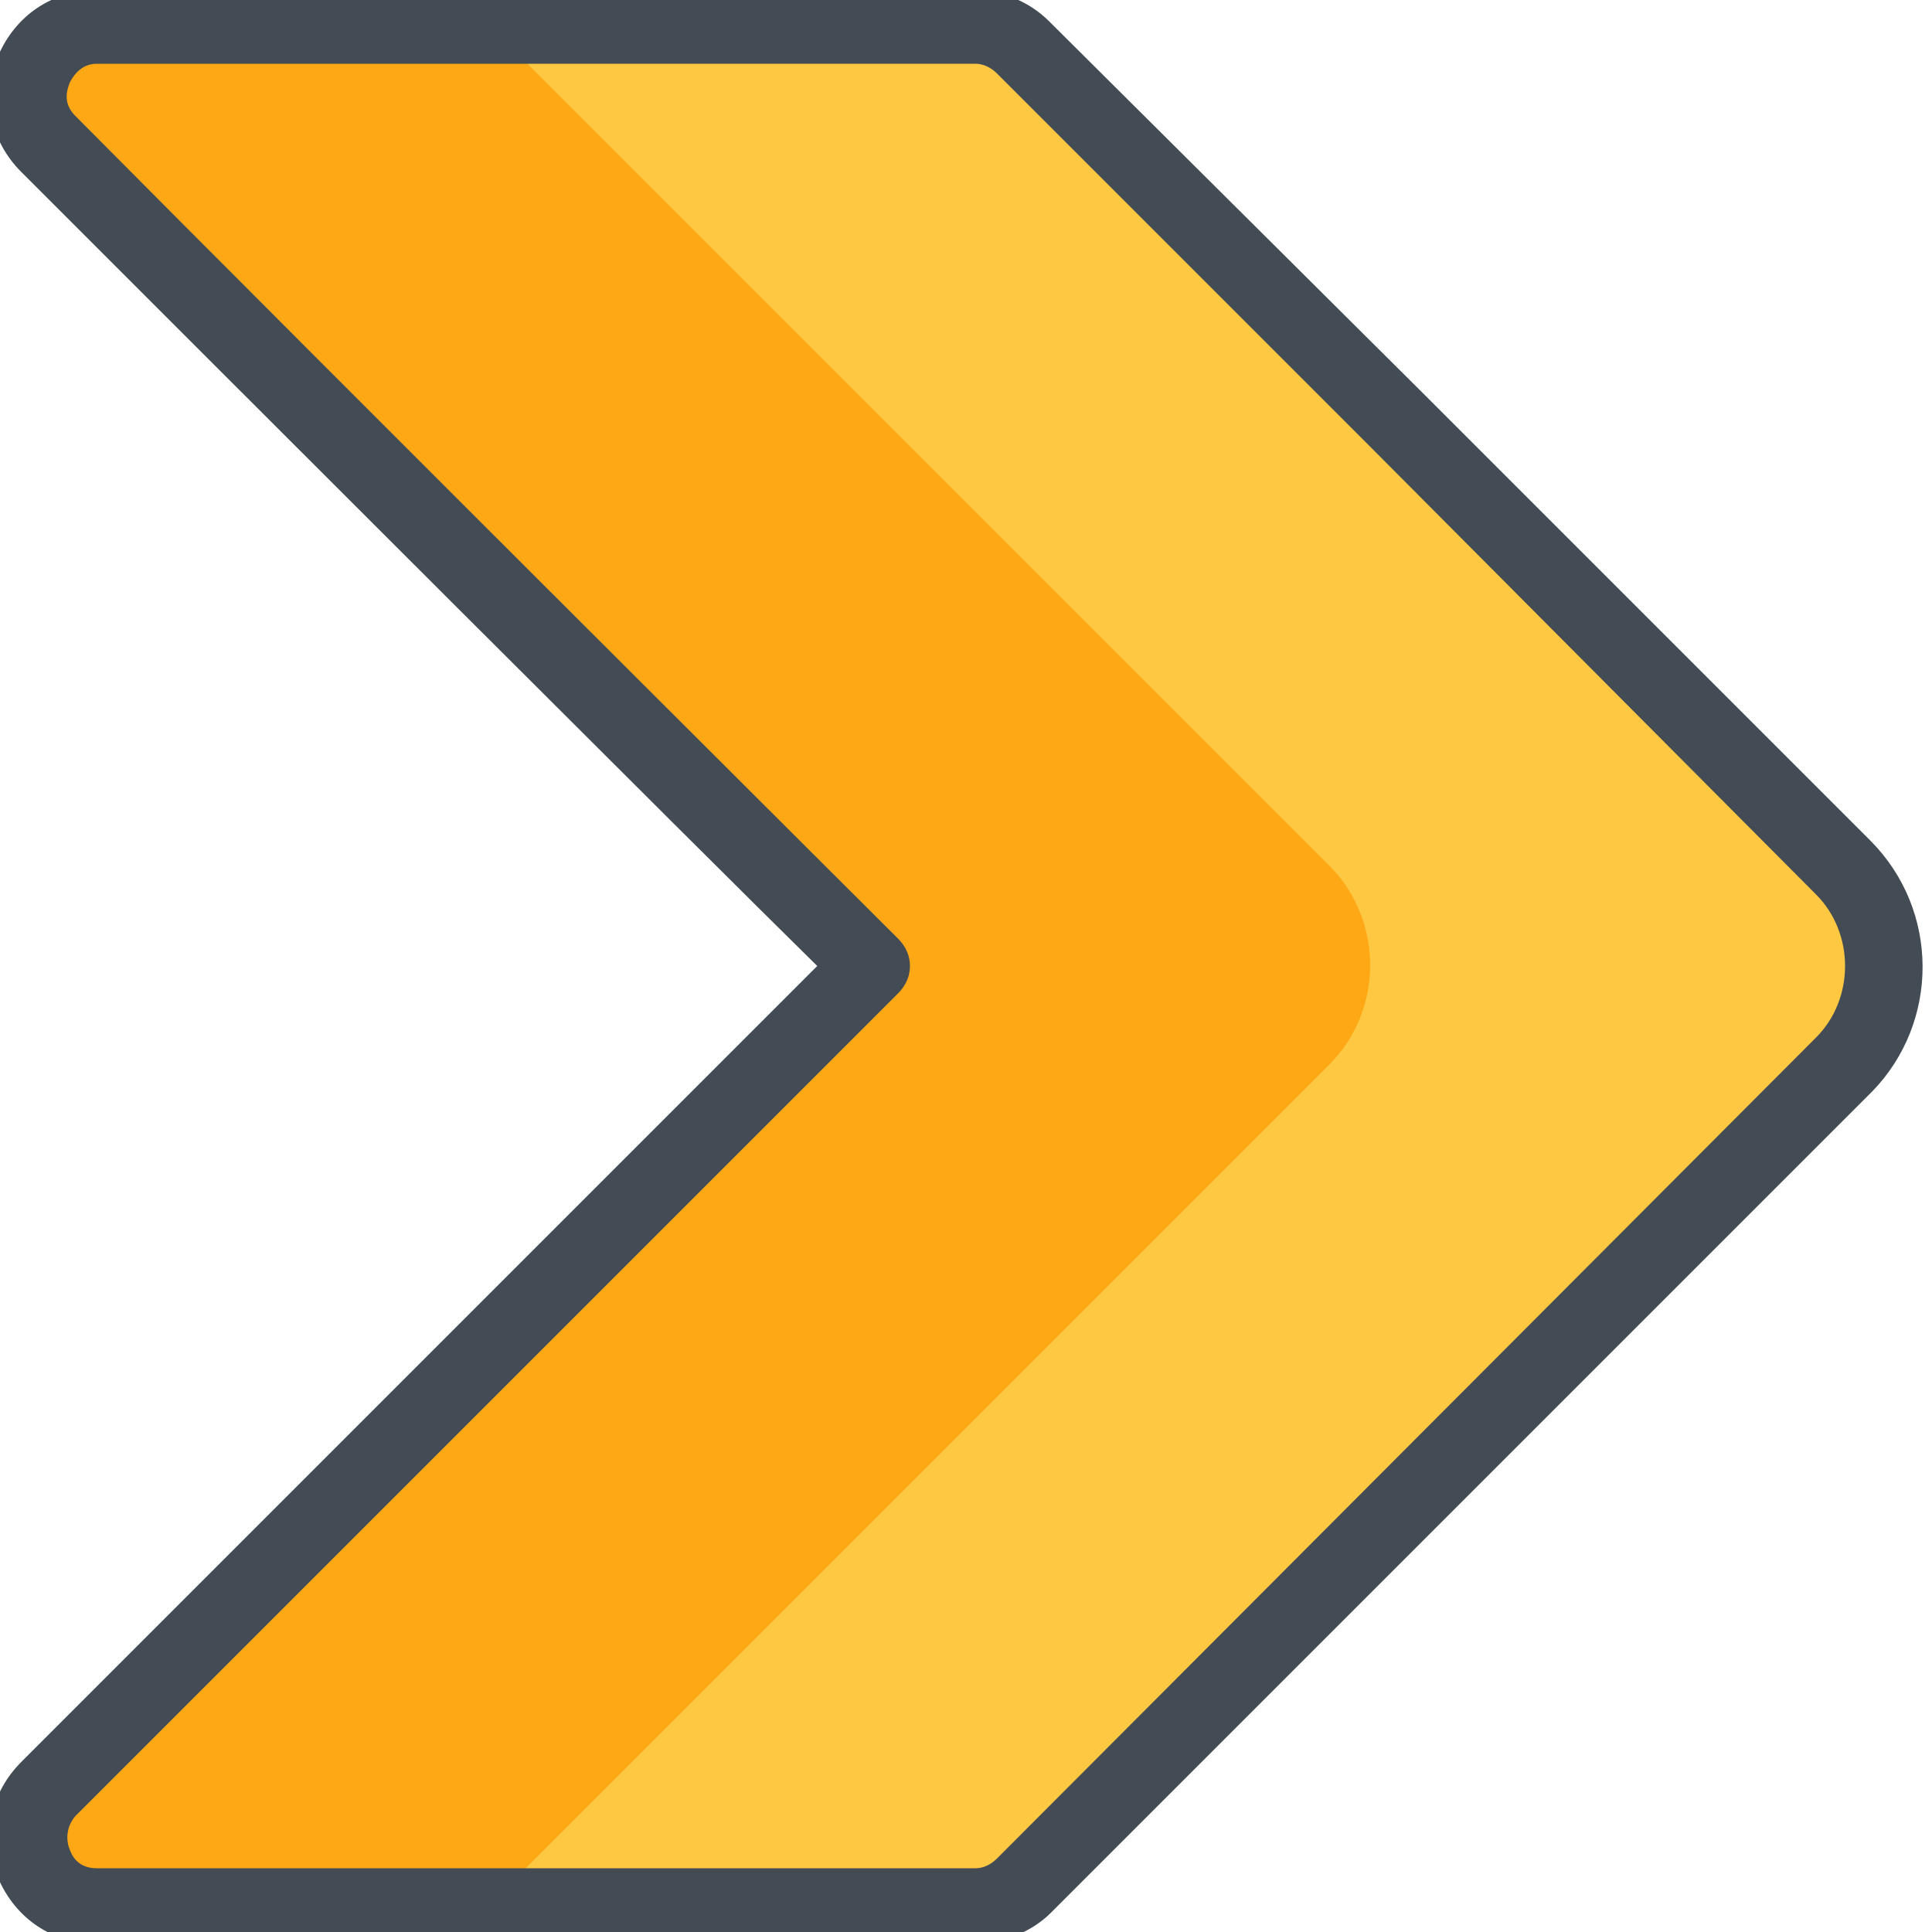 <svg xmlns="http://www.w3.org/2000/svg" xmlns:xlink="http://www.w3.org/1999/xlink" id="&#x5716;&#x5C64;_1" x="0px" y="0px" viewBox="0 0 100 100" style="enable-background:new 0 0 100 100;" xml:space="preserve">
<style type="text/css">
	.st0{fill:#FFC843;}
	.st1{fill:#FFA816;}
	.st2{fill:#434C54;}
</style>
<g>
	<path class="st0" d="M95.4,55.1L53,97.5c-0.7,0.7-1.6,1-2.5,1H5c-3.1,0-4.7-3.8-2.5-6c13-13,42.6-42.6,42.6-42.6S15.5,20.4,2.5,7.4   c-2.2-2.2-0.6-6,2.5-6h45.5c0.9,0,1.8,0.4,2.5,1l19.3,19.3l23.2,23.2C98.2,47.7,98.2,52.3,95.4,55.1z"></path>
	<path class="st1" d="M68.8,55.1L26.4,97.5c-0.7,0.7-1.6,1-2.5,1H5c-3.1,0-4.7-3.8-2.5-6c13-13,42.6-42.6,42.6-42.6   S15.5,20.4,2.5,7.4c-2.2-2.2-0.6-6,2.5-6h18.9c0.9,0,1.8,0.4,2.5,1l42.5,42.5C71.6,47.7,71.6,52.3,68.8,55.1z"></path>
	<path class="st1" d="M68.8,55.1L26.4,97.5c-0.7,0.7-1.6,1-2.5,1H12.8c0.9,0,1.8-0.4,2.5-1L59,53.9c2.8-2.8,2.8-4.9,0-7.7L15.3,2.5   c-0.7-0.7-1.6-1-2.5-1h11.1c0.9,0,1.8,0.4,2.5,1l42.5,42.5C71.6,47.7,71.6,52.3,68.8,55.1z"></path>
	<path class="st2" d="M96.8,43.5L73.6,20.3L54.3,1.1c-1-1-2.4-1.6-3.9-1.6H5c-2.3,0-4.2,1.3-5.1,3.4c-0.9,2.1-0.4,4.4,1.2,6   C12.3,20.1,36.2,44,42.3,50c-6,6-29.9,29.9-41.2,41.2c-1.6,1.6-2.1,3.9-1.2,6c0.9,2.1,2.8,3.4,5.1,3.4h45.5c1.4,0,2.9-0.6,3.9-1.6   l42.5-42.5c0,0,0,0,0,0C100.4,52.9,100.4,47.1,96.8,43.5z M94,53.7L94,53.7L51.6,96.2c-0.3,0.3-0.7,0.5-1.1,0.5H5   c-1,0-1.3-0.7-1.4-1c-0.1-0.2-0.3-1,0.3-1.7c13-13,42.6-42.6,42.6-42.6c0.8-0.8,0.8-2,0-2.8C46.2,48.3,16.7,18.9,3.9,6   C3.2,5.3,3.5,4.6,3.6,4.3c0.1-0.2,0.5-1,1.4-1h45.5c0.4,0,0.8,0.2,1.1,0.5l19.3,19.3L94,46.3C96,48.3,96,51.7,94,53.7z"></path>
</g>
</svg>